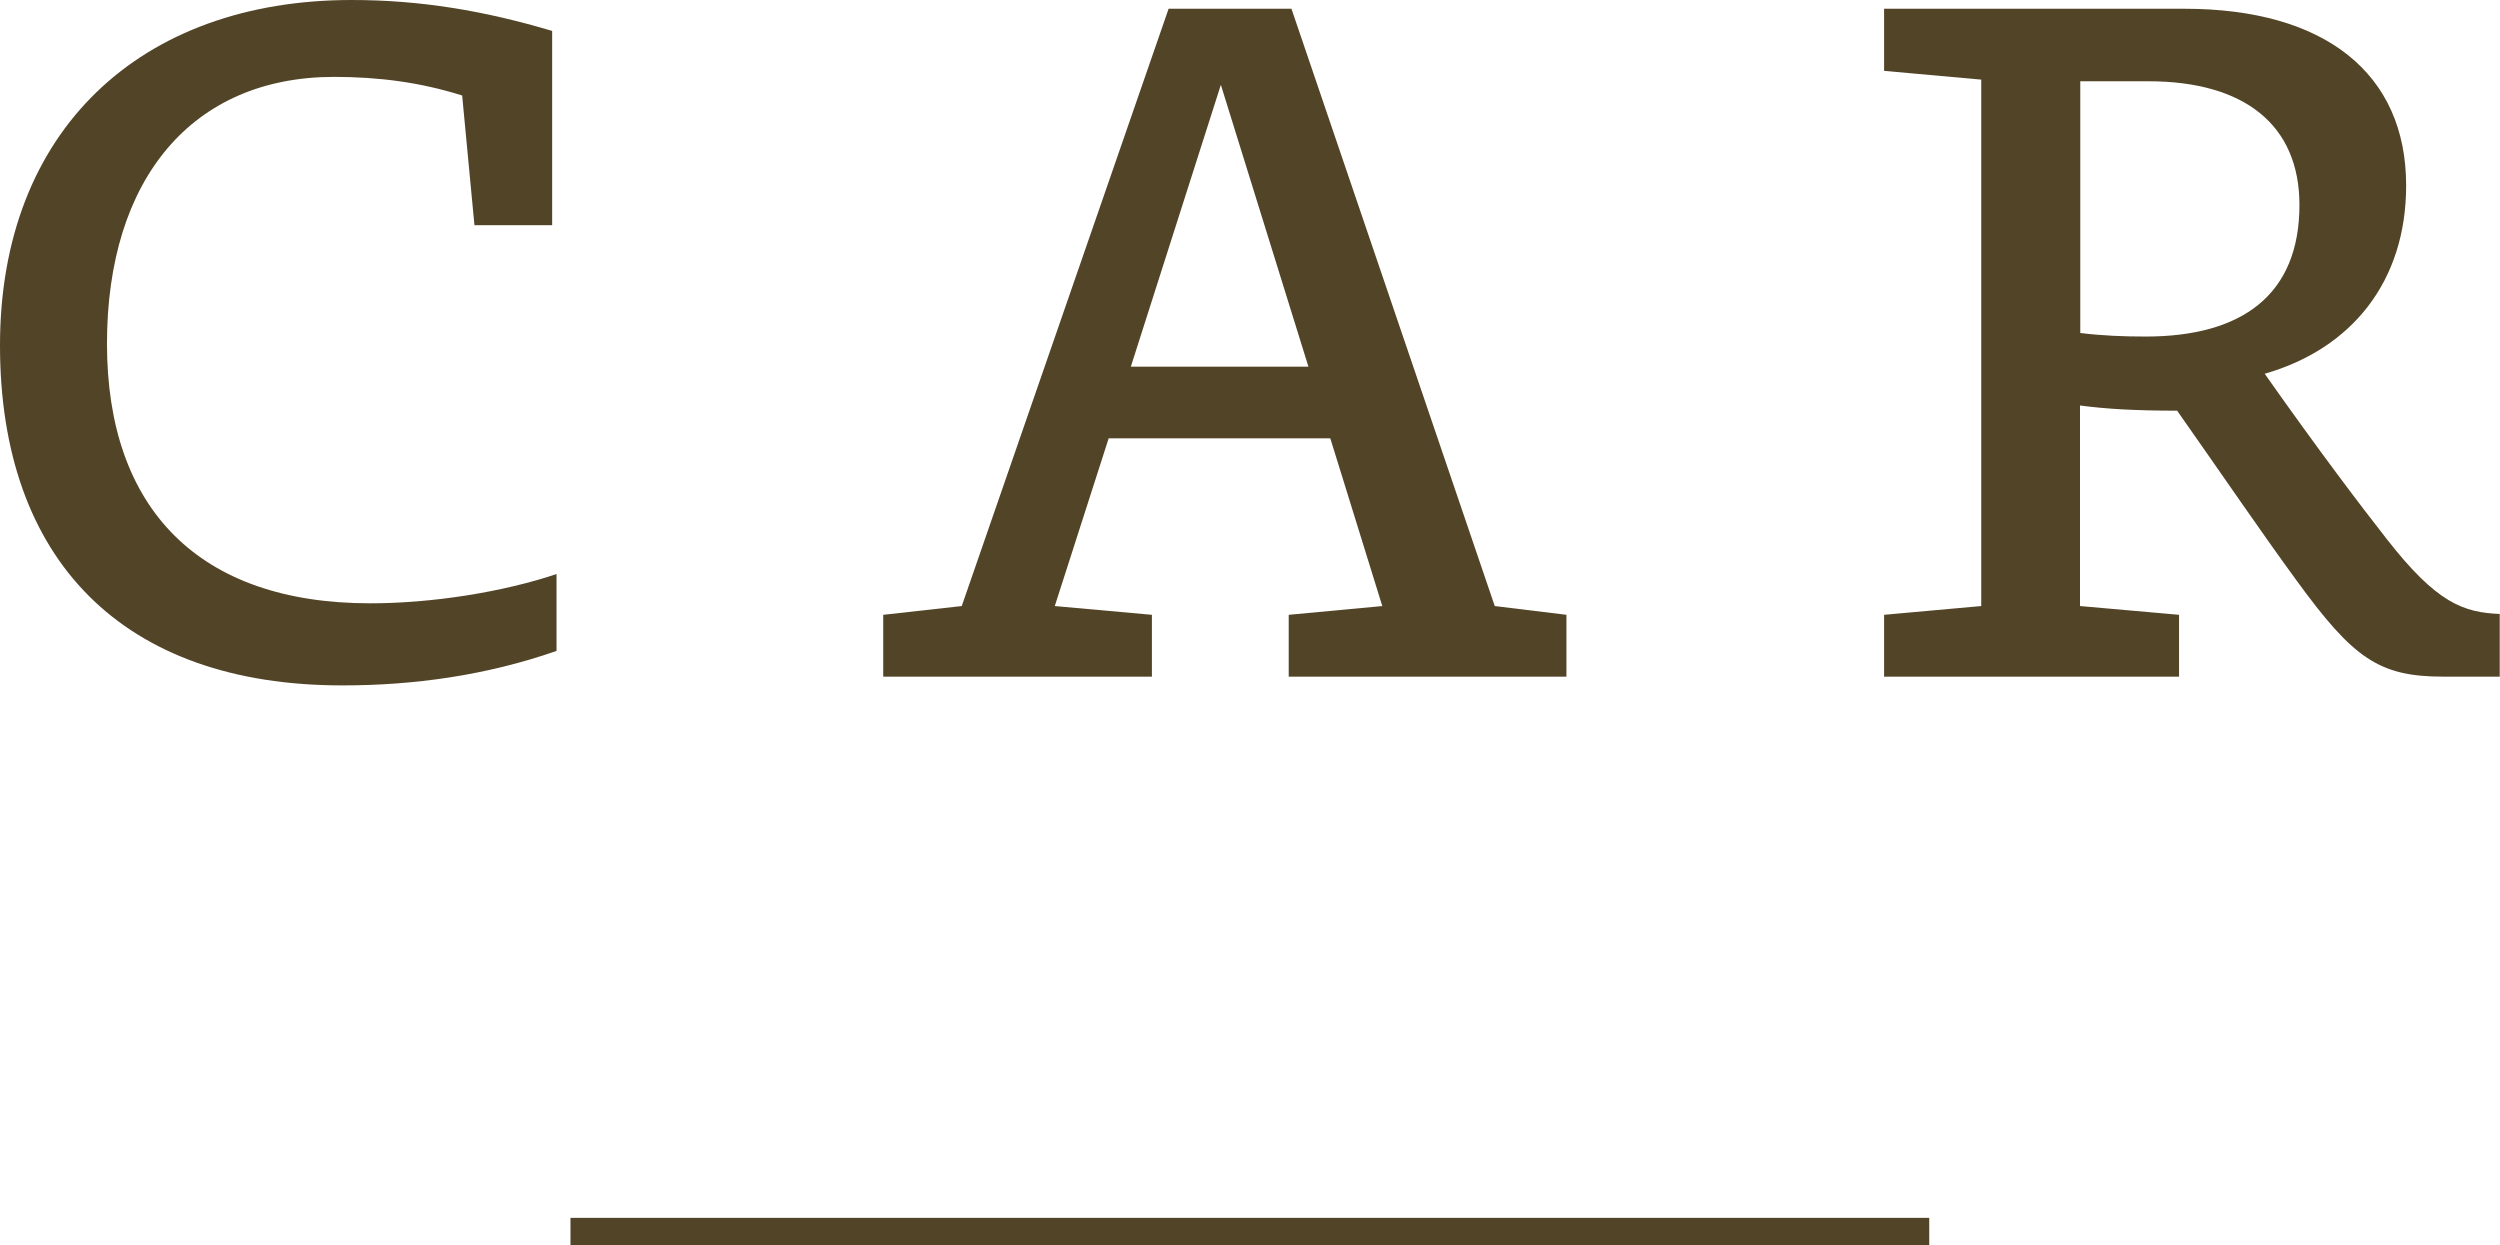 <?xml version="1.0" encoding="UTF-8"?>
<svg id="_レイヤー_2" data-name="レイヤー 2" xmlns="http://www.w3.org/2000/svg" viewBox="0 0 91.37 45.51">
  <defs>
    <style>
      .cls-1 {
        fill: #524427;
        stroke-width: 0px;
      }

      .cls-2 {
        fill: none;
        stroke: #524427;
        stroke-miterlimit: 10;
      }
    </style>
  </defs>
  <g id="design">
    <g>
      <path class="cls-1" d="M16.89,3.49c-1.52-.48-3.04-.68-4.68-.68C7.04,2.81,3.91,6.52,3.91,12.56s3.36,9.49,9.62,9.49c2.29,0,4.88-.42,6.81-1.07v2.81c-2.58.9-5.23,1.26-7.81,1.26C4.49,25.06,0,20.47,0,12.62S5.13,0,12.85,0c2.52,0,4.84.39,7.33,1.13v7.1h-2.84l-.45-4.75Z"/>
      <path class="cls-1" d="M57.24,24.73h-10.14v-2.26l3.42-.32-1.9-6.13h-8.1l-1.97,6.13,3.55.32v2.26h-9.82v-2.26l2.87-.32L42.71.32h4.49l7.43,21.83,2.62.32v2.26ZM44.62,3.1l-3.29,10.3h6.49l-3.2-10.3Z"/>
      <path class="cls-1" d="M79.84.32c5.13,0,8.1,2.36,8.1,6.46,0,3.52-2,5.97-5.17,6.88,2,2.84,3.52,4.84,4.46,6.04,1.84,2.36,2.81,2.68,4.13,2.74v2.29h-2.07c-2.36,0-3.29-.68-5.36-3.52-1.32-1.81-2.52-3.58-4.36-6.2-1.49,0-2.58-.06-3.55-.19v7.33l3.62.32v2.26h-10.78v-2.26l3.55-.32V2.91l-3.55-.32V.32h10.98ZM76.03,12.17c.81.1,1.58.13,2.39.13,3.52,0,5.62-1.52,5.62-4.81,0-2.94-2.03-4.52-5.52-4.52h-2.49v9.2Z"/>
    </g>
    <line class="cls-2" x1="20.85" y1="45.01" x2="70.51" y2="45.01"/>
  </g>
</svg>